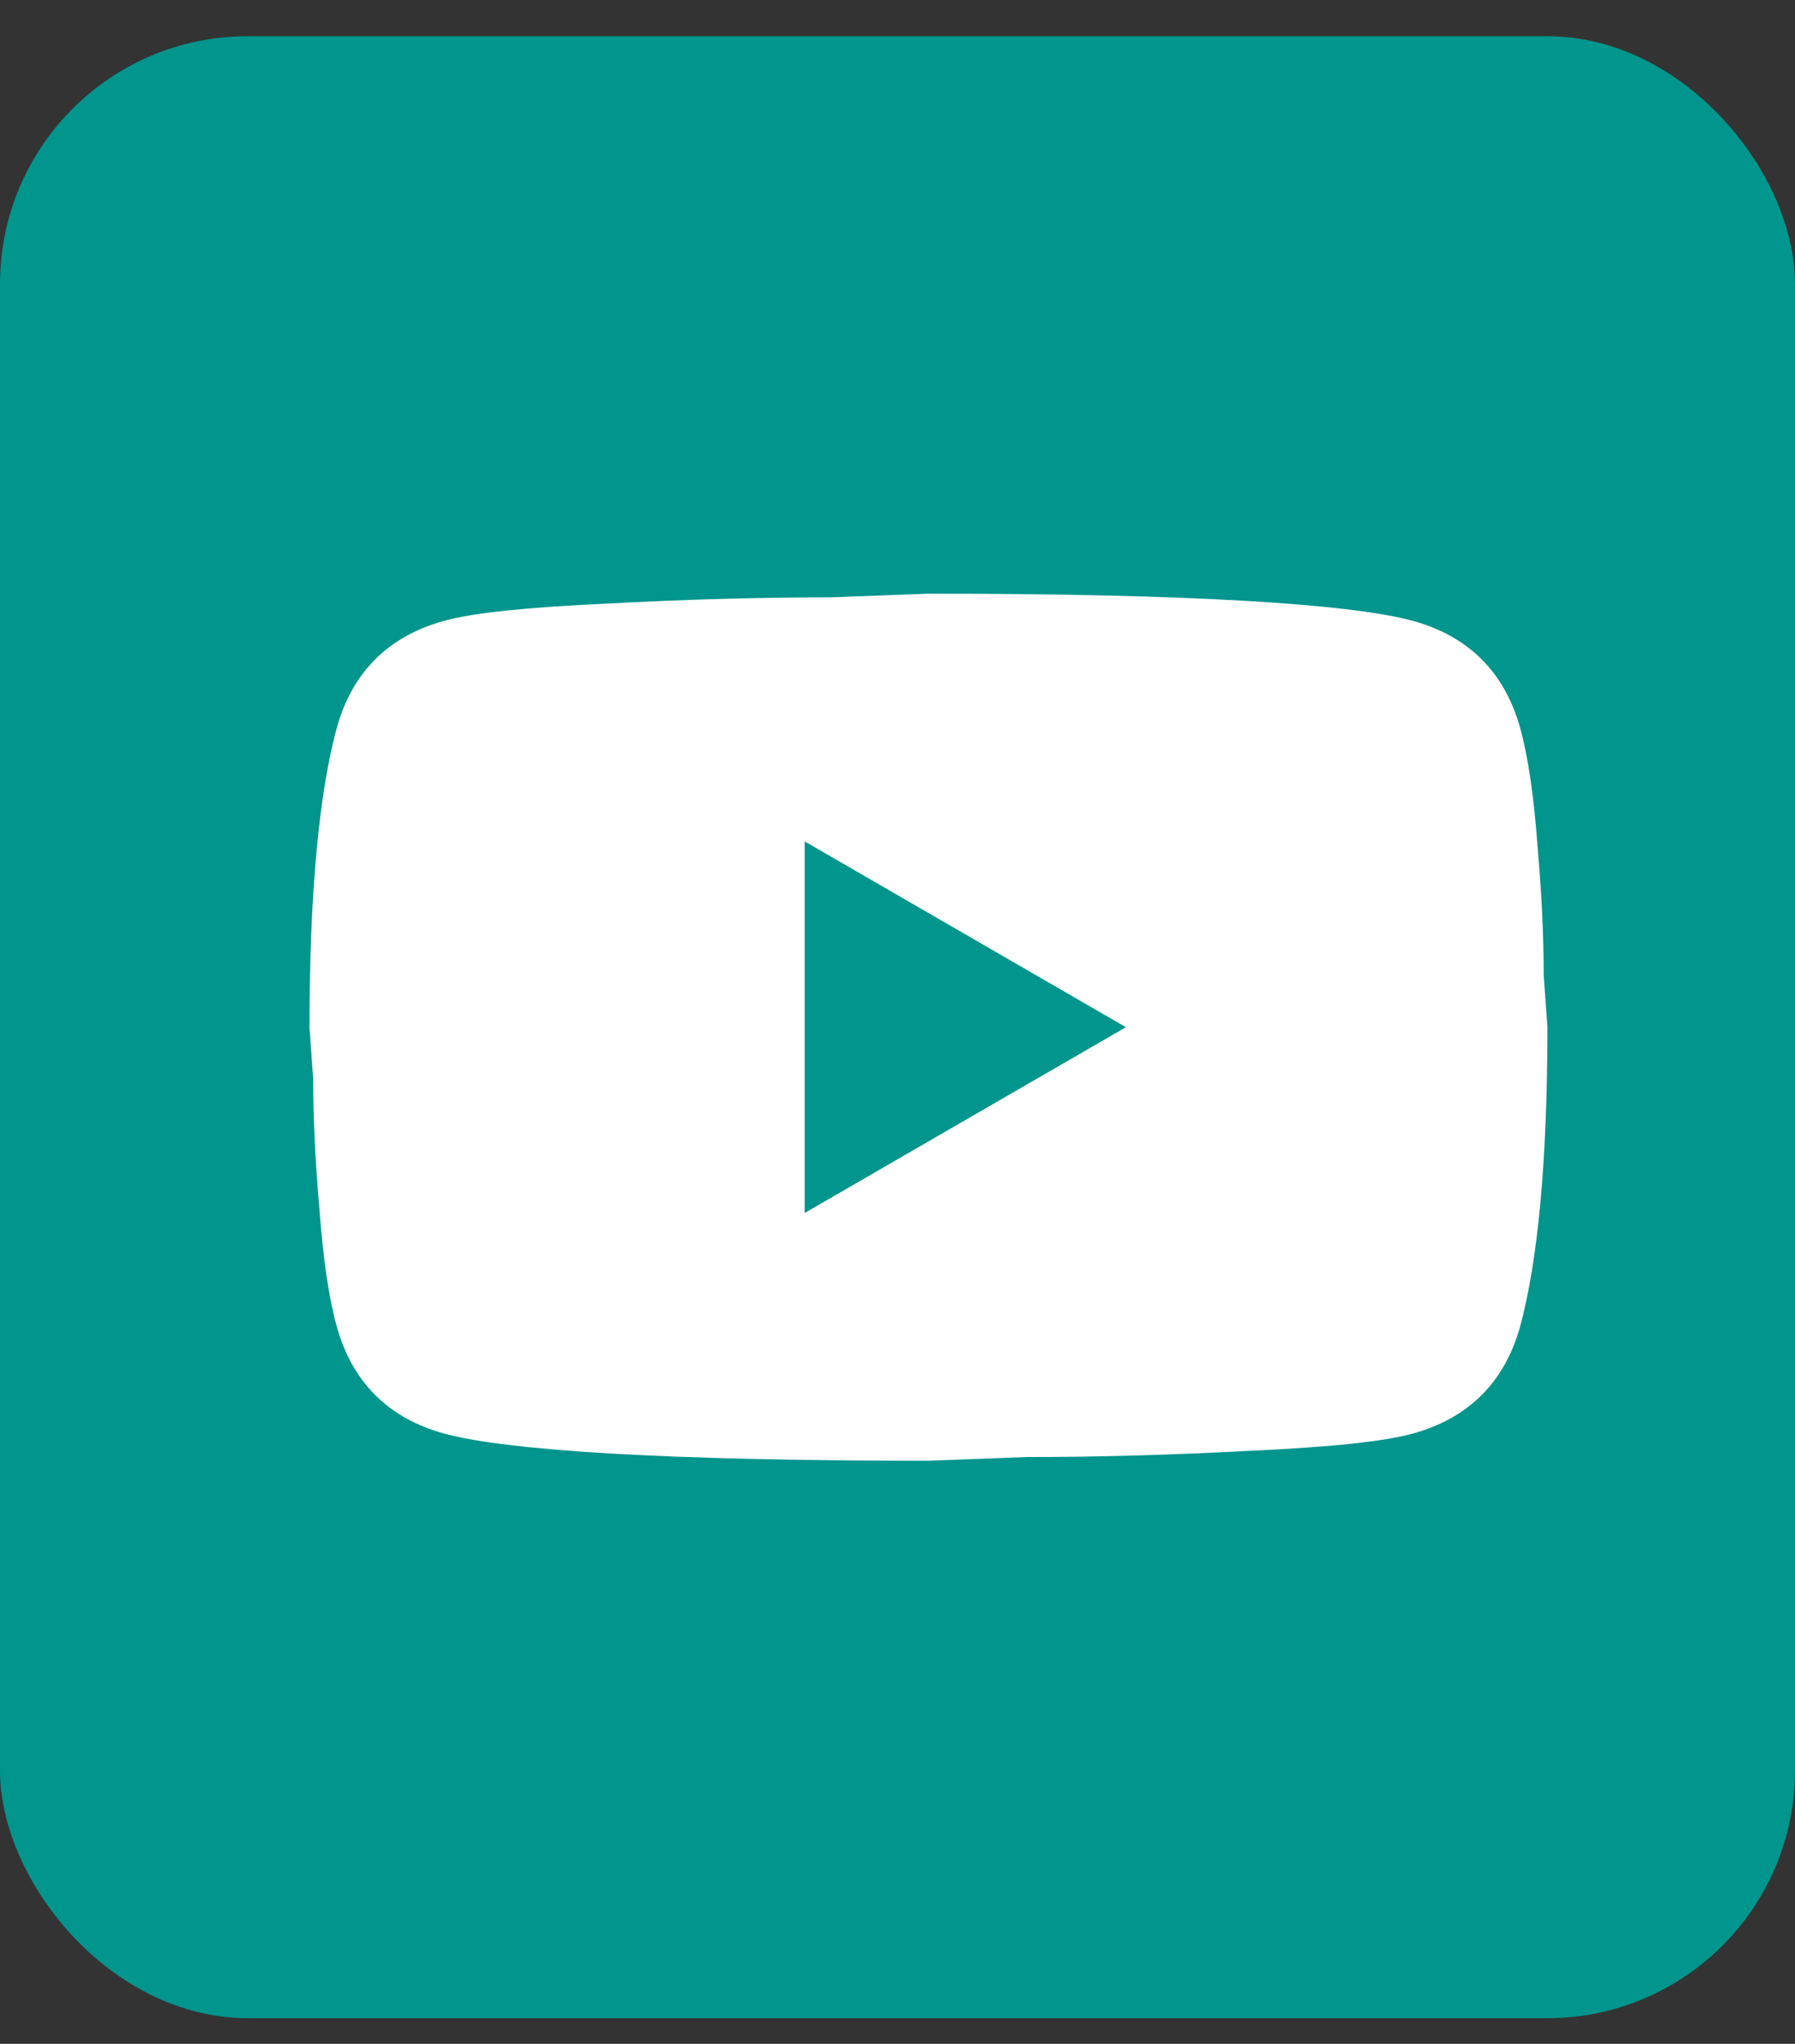 <svg width="29" height="33" viewBox="0 0 29 33" fill="none" xmlns="http://www.w3.org/2000/svg">
<rect x="0" y="0" width="29" height="33" fill="#333333" stroke="none"/>
<rect y="0.585" width="29" height="32" rx="4" fill="#00958D"/>
<path d="M13 19.585L18.19 16.585L13 13.585V19.585ZM24.56 11.755C24.69 12.225 24.78 12.855 24.84 13.655C24.91 14.455 24.94 15.145 24.94 15.745L25 16.585C25 18.775 24.84 20.385 24.56 21.415C24.31 22.315 23.73 22.895 22.83 23.145C22.36 23.275 21.5 23.365 20.18 23.425C18.88 23.495 17.69 23.525 16.59 23.525L15 23.585C10.81 23.585 8.2 23.425 7.17 23.145C6.27 22.895 5.69 22.315 5.44 21.415C5.31 20.945 5.22 20.315 5.16 19.515C5.09 18.715 5.06 18.025 5.06 17.425L5 16.585C5 14.395 5.16 12.785 5.44 11.755C5.69 10.855 6.27 10.275 7.17 10.025C7.64 9.895 8.5 9.805 9.82 9.745C11.12 9.675 12.31 9.645 13.41 9.645L15 9.585C19.19 9.585 21.8 9.745 22.83 10.025C23.73 10.275 24.31 10.855 24.56 11.755Z" fill="white"/>
</svg>
